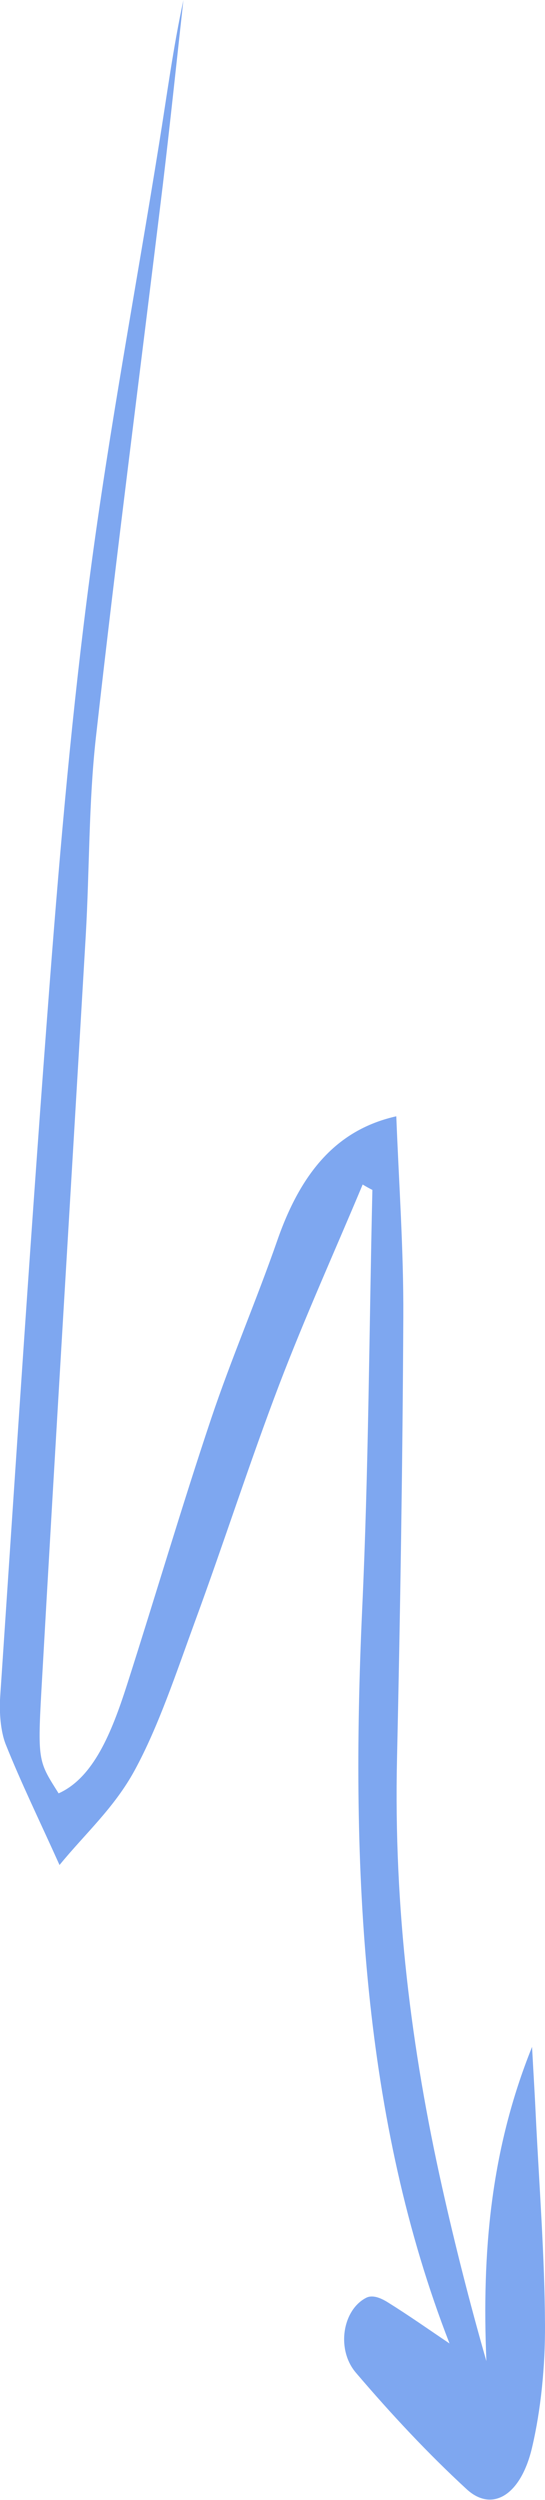 <?xml version="1.0" encoding="utf-8"?>
<!-- Generator: Adobe Illustrator 26.2.1, SVG Export Plug-In . SVG Version: 6.00 Build 0)  -->
<svg version="1.1" id="Isolation_Mode" xmlns="http://www.w3.org/2000/svg" xmlns:xlink="http://www.w3.org/1999/xlink" x="0px"
	 y="0px" viewBox="0 0 303.1 1388.3" style="enable-background:new 0 0 303.1 1388.3;" xml:space="preserve">
<style type="text/css">
	.st0{fill-rule:evenodd;clip-rule:evenodd;fill:#7EA7F0;}
</style>
<g>
	<path class="st0" d="M201.7,657.8c-15.5,37-31.9,73.2-46.4,111.1c-16.4,43-30.8,87.9-46.8,131.4c-10.4,28.4-20.3,58.4-33.6,82.8
		c-11.4,20.9-27.4,35-41.8,52.6c-11.5-25.5-21.4-45.7-30-67.2c-2.7-6.9-3.6-17.5-3-26.2c8.9-132.8,17.5-265.7,27.7-398.4
		c5.8-75.2,12.4-150.6,22.3-224.9c10.6-80.4,25.6-159.5,38.4-239.3c4.3-26.5,7.8-53.3,13.5-79.6c-3.8,34.3-7.4,68.8-11.5,103
		C78.1,205.3,64.8,307.3,53.3,409.8c-4,36-3.5,73.1-5.6,109.6c-8.2,140-16.8,279.9-24.7,419.9c-2.2,39.1-1.3,39.3,9.6,56.6
		c19.4-8.7,29.5-33.7,38.1-60.5c15.7-49,30.4-98.9,46.7-147.5c11.4-33.9,25.2-65.7,36.9-99.3c14.1-40.4,35.1-61.7,66.1-68.7
		c1.4,36.7,4.1,74,3.9,111.5c-0.4,81.7-1.7,163.5-3.5,245.2c-1.9,83.1,8,161.6,25,237.6c7.3,32.7,15.5,64.9,24.7,97
		c-2.5-60.1,2.2-117,25.4-174.5c0.9,16.7,1.6,27.8,2.1,38.9c1.9,38.6,4.9,77,5.1,115.7c0.1,22.5-2.2,46.6-7.2,67.9
		c-6.2,26.5-22.2,36.2-36.4,23.1c-21.3-19.6-41.8-41.5-61.6-64.7c-11-12.9-7.4-34.9,5.8-41.6c3.6-1.8,8.2,0.2,11.9,2.5
		c11.6,7.2,23.1,15.3,34.4,22.9c-48.2-123.6-55.2-262.3-48.6-407.3c3.6-77.7,3.9-155.5,5.7-233.3
		C205.3,659.9,203.5,658.9,201.7,657.8z"/>
</g>
</svg>
